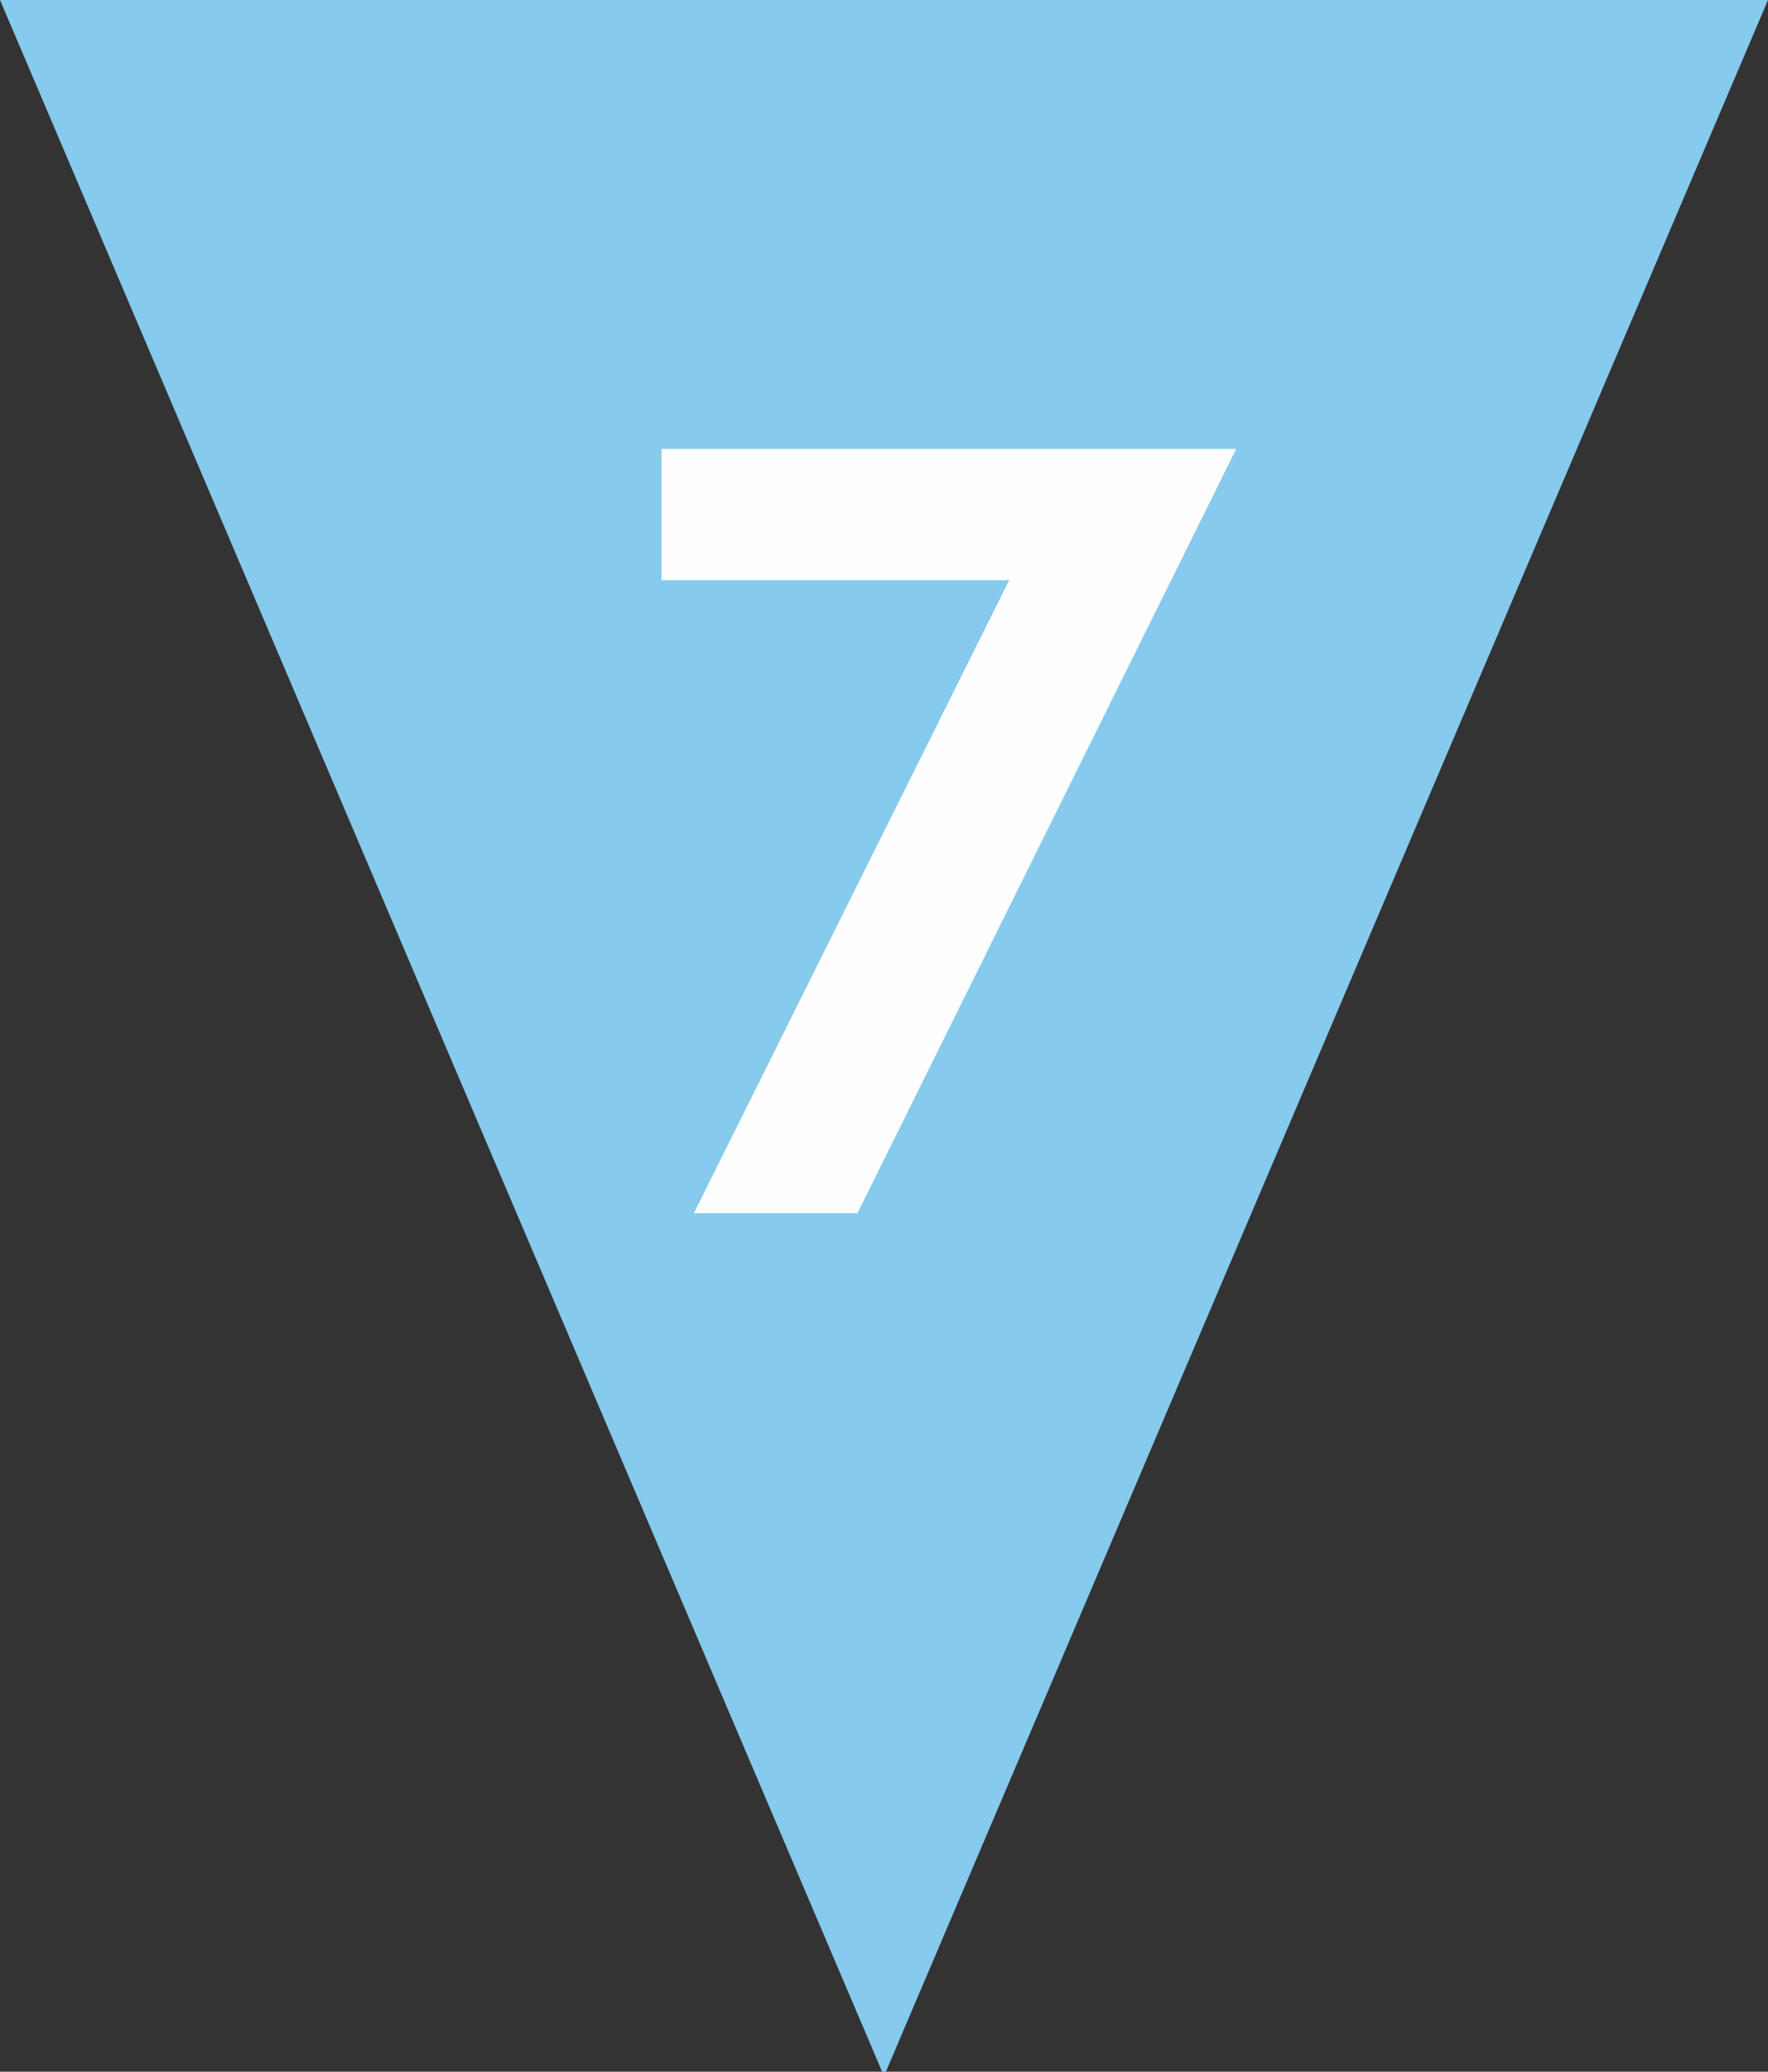<?xml version="1.0" encoding="UTF-8" standalone="no"?>
<svg width="35px" height="41px" viewBox="0 0 35 41" version="1.1" xmlns="http://www.w3.org/2000/svg" xmlns:xlink="http://www.w3.org/1999/xlink">
    <rect x="0" y="0" width="35" height="41" fill="#333333" stroke="none"/>
    <!-- Generator: Sketch 48.2 (47327) - http://www.bohemiancoding.com/sketch -->
    <title>Page 1@2x</title>
    <desc>Created with Sketch.</desc>
    <defs></defs>
    <g id="Desktop-HD" stroke="none" stroke-width="1" fill="none" fill-rule="evenodd" transform="translate(-320, -2287)">
        <g id="Process" transform="translate(-301, 1746)">
            <g id="row1-copy-6" transform="translate(621, 539)">
                <g id="Page-1" transform="translate(0, 2)">
                    <polygon id="Fill-1" fill="#86CAEE" points="17.5 41.087 0 0 35 0"></polygon>
                    <polygon id="1" fill="#FEFEFE" points="19.978 11.483 13.097 11.483 13.097 8.884 24.473 8.884 16.974 24.01 13.736 24.01"></polygon>
                </g>
            </g>
        </g>
    </g>
</svg>